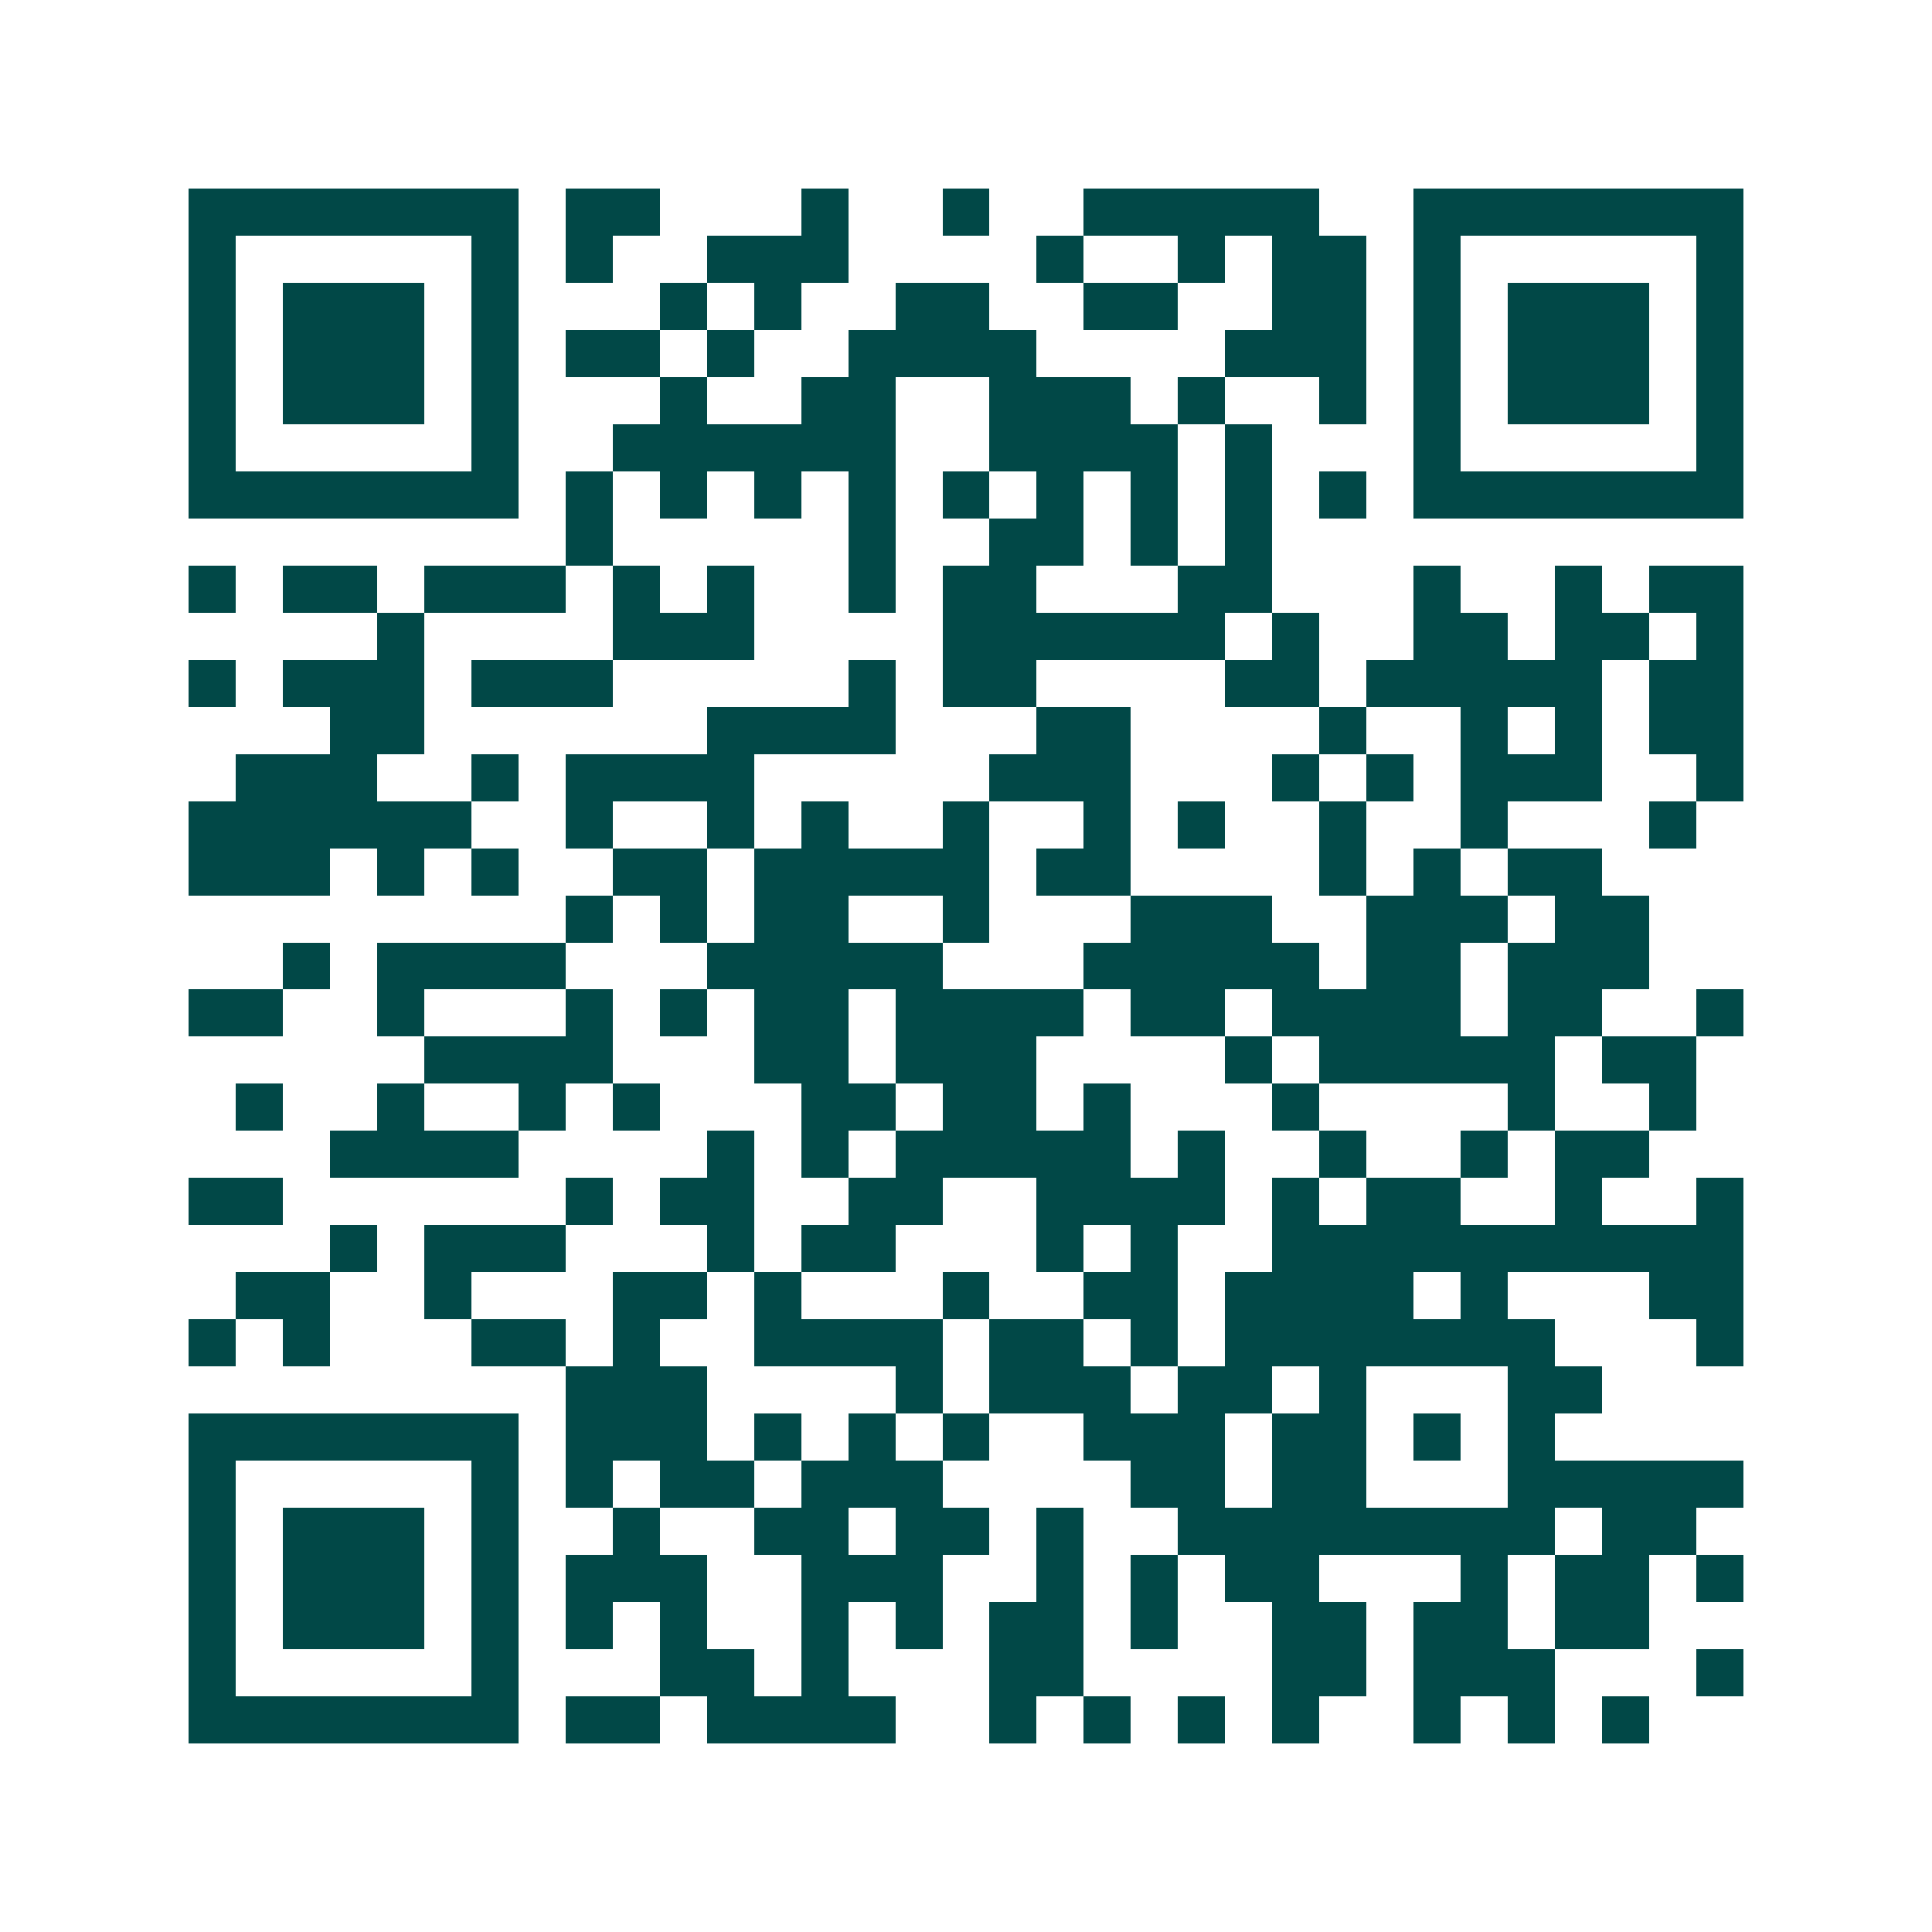 <svg xmlns="http://www.w3.org/2000/svg" width="200" height="200" viewBox="0 0 41 41" shape-rendering="crispEdges"><path fill="#ffffff" d="M0 0h41v41H0z"/><path stroke="#014847" d="M4 4.5h7m1 0h2m3 0h1m2 0h1m2 0h5m2 0h7M4 5.5h1m5 0h1m1 0h1m2 0h3m4 0h1m2 0h1m1 0h2m1 0h1m5 0h1M4 6.5h1m1 0h3m1 0h1m3 0h1m1 0h1m2 0h2m2 0h2m2 0h2m1 0h1m1 0h3m1 0h1M4 7.5h1m1 0h3m1 0h1m1 0h2m1 0h1m2 0h4m4 0h3m1 0h1m1 0h3m1 0h1M4 8.5h1m1 0h3m1 0h1m3 0h1m2 0h2m2 0h3m1 0h1m2 0h1m1 0h1m1 0h3m1 0h1M4 9.5h1m5 0h1m2 0h6m2 0h4m1 0h1m3 0h1m5 0h1M4 10.5h7m1 0h1m1 0h1m1 0h1m1 0h1m1 0h1m1 0h1m1 0h1m1 0h1m1 0h1m1 0h7M12 11.5h1m5 0h1m2 0h2m1 0h1m1 0h1M4 12.5h1m1 0h2m1 0h3m1 0h1m1 0h1m2 0h1m1 0h2m3 0h2m3 0h1m2 0h1m1 0h2M8 13.5h1m4 0h3m4 0h6m1 0h1m2 0h2m1 0h2m1 0h1M4 14.5h1m1 0h3m1 0h3m5 0h1m1 0h2m4 0h2m1 0h5m1 0h2M7 15.5h2m6 0h4m3 0h2m4 0h1m2 0h1m1 0h1m1 0h2M5 16.5h3m2 0h1m1 0h4m5 0h3m3 0h1m1 0h1m1 0h3m2 0h1M4 17.5h6m2 0h1m2 0h1m1 0h1m2 0h1m2 0h1m1 0h1m2 0h1m2 0h1m3 0h1M4 18.5h3m1 0h1m1 0h1m2 0h2m1 0h5m1 0h2m4 0h1m1 0h1m1 0h2M12 19.5h1m1 0h1m1 0h2m2 0h1m3 0h3m2 0h3m1 0h2M6 20.5h1m1 0h4m3 0h5m3 0h5m1 0h2m1 0h3M4 21.5h2m2 0h1m3 0h1m1 0h1m1 0h2m1 0h4m1 0h2m1 0h4m1 0h2m2 0h1M9 22.5h4m3 0h2m1 0h3m4 0h1m1 0h5m1 0h2M5 23.5h1m2 0h1m2 0h1m1 0h1m3 0h2m1 0h2m1 0h1m3 0h1m4 0h1m2 0h1M7 24.5h4m4 0h1m1 0h1m1 0h5m1 0h1m2 0h1m2 0h1m1 0h2M4 25.5h2m6 0h1m1 0h2m2 0h2m2 0h4m1 0h1m1 0h2m2 0h1m2 0h1M7 26.5h1m1 0h3m3 0h1m1 0h2m3 0h1m1 0h1m2 0h10M5 27.5h2m2 0h1m3 0h2m1 0h1m3 0h1m2 0h2m1 0h4m1 0h1m3 0h2M4 28.5h1m1 0h1m3 0h2m1 0h1m2 0h4m1 0h2m1 0h1m1 0h7m3 0h1M12 29.5h3m4 0h1m1 0h3m1 0h2m1 0h1m3 0h2M4 30.5h7m1 0h3m1 0h1m1 0h1m1 0h1m2 0h3m1 0h2m1 0h1m1 0h1M4 31.5h1m5 0h1m1 0h1m1 0h2m1 0h3m4 0h2m1 0h2m3 0h5M4 32.5h1m1 0h3m1 0h1m2 0h1m2 0h2m1 0h2m1 0h1m2 0h8m1 0h2M4 33.5h1m1 0h3m1 0h1m1 0h3m2 0h3m2 0h1m1 0h1m1 0h2m3 0h1m1 0h2m1 0h1M4 34.5h1m1 0h3m1 0h1m1 0h1m1 0h1m2 0h1m1 0h1m1 0h2m1 0h1m2 0h2m1 0h2m1 0h2M4 35.5h1m5 0h1m3 0h2m1 0h1m3 0h2m4 0h2m1 0h3m3 0h1M4 36.5h7m1 0h2m1 0h4m2 0h1m1 0h1m1 0h1m1 0h1m2 0h1m1 0h1m1 0h1"/></svg>
